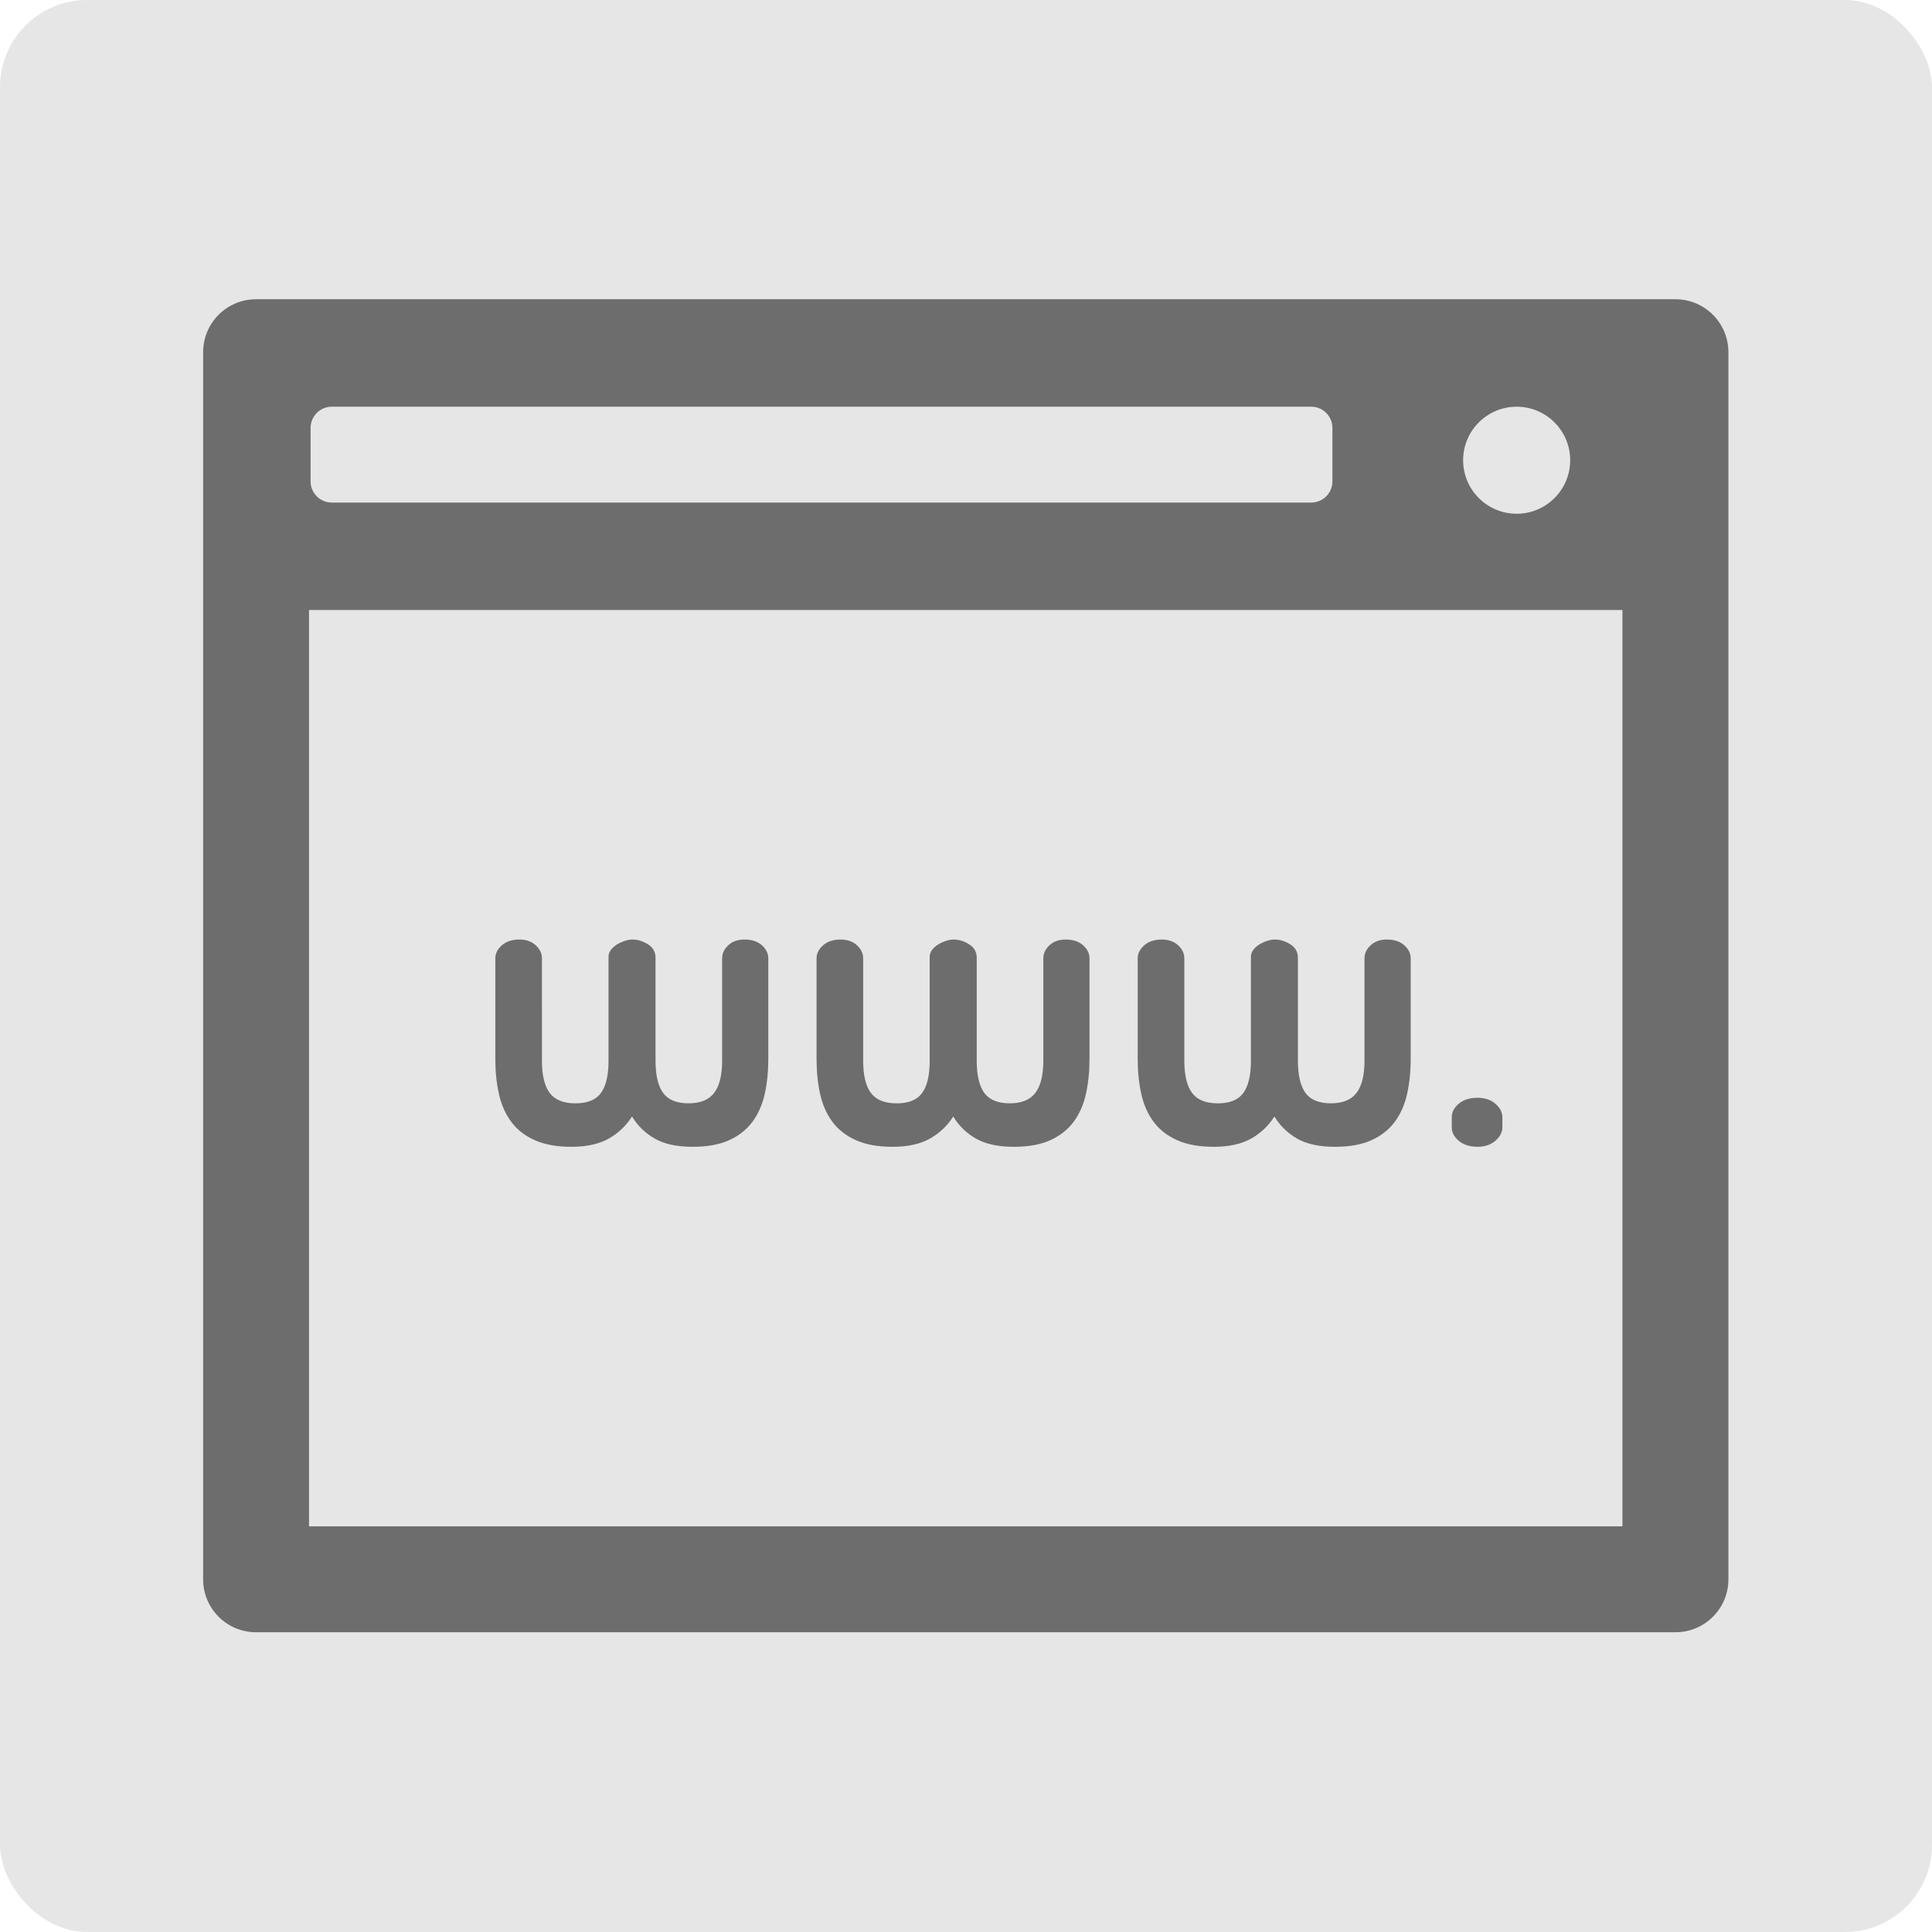 <?xml version="1.0" encoding="UTF-8" standalone="no"?>
<!-- Created with Inkscape (http://www.inkscape.org/) -->

<svg
   xmlns:osb="http://www.openswatchbook.org/uri/2009/osb"
   xmlns:dc="http://purl.org/dc/elements/1.1/"
   xmlns:cc="http://creativecommons.org/ns#"
   xmlns:rdf="http://www.w3.org/1999/02/22-rdf-syntax-ns#"
   xmlns:svg="http://www.w3.org/2000/svg"
   xmlns="http://www.w3.org/2000/svg"
   xmlns:sodipodi="http://sodipodi.sourceforge.net/DTD/sodipodi-0.dtd"
   xmlns:inkscape="http://www.inkscape.org/namespaces/inkscape"
   width="256"
   height="256"
   viewBox="0 0 67.733 67.733"
   version="1.1"
   id="svg8"
   inkscape:version="0.92.1 r15371"
   sodipodi:docname="visual000999.svg"
   inkscape:export-filename="/bluebear/projecten/werkvergunningensysteem.nl.0061/visuals/visual0001d.png"
   inkscape:export-xdpi="96.000008"
   inkscape:export-ydpi="96.000008">
  <defs
     id="defs2">
    <filter
       style="color-interpolation-filters:sRGB;"
       inkscape:label="Drop Shadow"
       id="filter4811"
       x="-0.07"
       width="1.139"
       y="-0.07"
       height="1.139">
      <feFlood
         flood-opacity="0.498"
         flood-color="rgb(0,0,0)"
         result="flood"
         id="feFlood4801" />
      <feComposite
         in="flood"
         in2="SourceGraphic"
         operator="in"
         result="composite1"
         id="feComposite4803" />
      <feGaussianBlur
         in="composite1"
         stdDeviation="0.497"
         result="blur"
         id="feGaussianBlur4805" />
      <feOffset
         dx="0.5"
         dy="0.263"
         result="offset"
         id="feOffset4807" />
      <feComposite
         in="SourceGraphic"
         in2="offset"
         operator="over"
         result="composite2"
         id="feComposite4809" />
    </filter>
    <filter
       style="color-interpolation-filters:sRGB;"
       inkscape:label="Drop Shadow"
       id="filter4823">
      <feFlood
         flood-opacity="0.498"
         flood-color="rgb(0,0,0)"
         result="flood"
         id="feFlood4813" />
      <feComposite
         in="flood"
         in2="SourceGraphic"
         operator="in"
         result="composite1"
         id="feComposite4815" />
      <feGaussianBlur
         in="composite1"
         stdDeviation="0.5"
         result="blur"
         id="feGaussianBlur4817" />
      <feOffset
         dx="0.5"
         dy="0.3"
         result="offset"
         id="feOffset4819" />
      <feComposite
         in="SourceGraphic"
         in2="offset"
         operator="over"
         result="composite2"
         id="feComposite4821" />
    </filter>
    <filter
       style="color-interpolation-filters:sRGB;"
       inkscape:label="Drop Shadow"
       id="filter4835">
      <feFlood
         flood-opacity="0.498"
         flood-color="rgb(0,0,0)"
         result="flood"
         id="feFlood4825" />
      <feComposite
         in="flood"
         in2="SourceGraphic"
         operator="in"
         result="composite1"
         id="feComposite4827" />
      <feGaussianBlur
         in="composite1"
         stdDeviation="0.5"
         result="blur"
         id="feGaussianBlur4829" />
      <feOffset
         dx="0.5"
         dy="0.3"
         result="offset"
         id="feOffset4831" />
      <feComposite
         in="SourceGraphic"
         in2="offset"
         operator="over"
         result="composite2"
         id="feComposite4833" />
    </filter>
    <filter
       style="color-interpolation-filters:sRGB"
       inkscape:label="Drop Shadow"
       id="filter4823-3">
      <feFlood
         flood-opacity="0.498"
         flood-color="rgb(0,0,0)"
         result="flood"
         id="feFlood4813-6" />
      <feComposite
         in="flood"
         in2="SourceGraphic"
         operator="in"
         result="composite1"
         id="feComposite4815-7" />
      <feGaussianBlur
         in="composite1"
         stdDeviation="0.5"
         result="blur"
         id="feGaussianBlur4817-5" />
      <feOffset
         dx="0.5"
         dy="0.3"
         result="offset"
         id="feOffset4819-3" />
      <feComposite
         in="SourceGraphic"
         in2="offset"
         operator="over"
         result="composite2"
         id="feComposite4821-5" />
    </filter>
    <linearGradient
       id="linearGradient5598"
       osb:paint="solid"
       gradientTransform="matrix(0.875,0,0,0.875,160.128,67.749)">
      <stop
         style="stop-color:#6d6d6d;stop-opacity:1;"
         offset="0"
         id="stop5596" />
    </linearGradient>
    <linearGradient
       id="linearGradient5556"
       osb:paint="solid">
      <stop
         style="stop-color:#8d8d8d;stop-opacity:1;"
         offset="0"
         id="stop5554" />
    </linearGradient>
    <linearGradient
       id="linearGradient5586"
       osb:paint="solid">
      <stop
         style="stop-color:#313131;stop-opacity:1;"
         offset="0"
         id="stop5584" />
    </linearGradient>
    <linearGradient
       id="linearGradient5580"
       osb:paint="solid">
      <stop
         style="stop-color:#000000;stop-opacity:1;"
         offset="0"
         id="stop5578" />
    </linearGradient>
    <linearGradient
       id="linearGradient5592"
       osb:paint="solid">
      <stop
         style="stop-color:#4a4a4a;stop-opacity:1;"
         offset="0"
         id="stop5590" />
    </linearGradient>
    <linearGradient
       id="linearGradient5574"
       osb:paint="solid">
      <stop
         style="stop-color:#f2f2f2;stop-opacity:1;"
         offset="0"
         id="stop5572" />
    </linearGradient>
    <linearGradient
       id="linearGradient5568"
       osb:paint="solid">
      <stop
         style="stop-color:#e6e6e6;stop-opacity:1;"
         offset="0"
         id="stop5566" />
    </linearGradient>
    <linearGradient
       id="linearGradient5562"
       osb:paint="solid">
      <stop
         style="stop-color:#c4c4c8;stop-opacity:1;"
         offset="0"
         id="stop5560" />
    </linearGradient>
    <linearGradient
       id="linearGradient5550"
       osb:paint="solid">
      <stop
         style="stop-color:#d3d3d3;stop-opacity:1;"
         offset="0"
         id="stop5548" />
    </linearGradient>
  </defs>
  <sodipodi:namedview
     id="base"
     pagecolor="#ffffff"
     bordercolor="#666666"
     borderopacity="1.0"
     inkscape:pageopacity="0.64705882"
     inkscape:pageshadow="2"
     inkscape:zoom="1"
     inkscape:cx="464.33825"
     inkscape:cy="166.33212"
     inkscape:document-units="mm"
     inkscape:current-layer="layer1"
     showgrid="false"
     inkscape:pagecheckerboard="false"
     units="px"
     width="128px"
     inkscape:window-width="1920"
     inkscape:window-height="1012"
     inkscape:window-x="1920"
     inkscape:window-y="0"
     inkscape:window-maximized="1"
     inkscape:snap-page="true"
     inkscape:snap-global="false" />
  <g
     inkscape:groupmode="layer"
     id="layer2"
     inkscape:label="map"
     sodipodi:insensitive="true">
    <rect
       style="opacity:1;fill:#e6e6e6;fill-opacity:1;fill-rule:nonzero;stroke:none;stroke-width:0.706;stroke-linecap:round;stroke-linejoin:round;stroke-miterlimit:4;stroke-dasharray:none;stroke-dashoffset:0;stroke-opacity:1;paint-order:normal"
       id="rect5111"
       width="67.733"
       height="67.733"
       x="0"
       y="0"
       ry="3.053" />
  </g>
  <g
     inkscape:label="markers"
     inkscape:groupmode="layer"
     id="layer1"
     transform="translate(0,-229.267)"
     style="display:inline">
    <g
       id="Icons new Arranged Names Color"
       transform="matrix(-1.683,0,0,1.683,158.697,201.899)"
       style="fill:url(#linearGradient5598);fill-opacity:1;fill-rule:evenodd;stroke:none;stroke-width:1">
      <g
         id="1 Cloud"
         style="fill:url(#linearGradient5598);fill-opacity:1">
        <path
           id="Rectangle 1 copy 3"
           d="M 0,19 C 0,16.783 1.208,14.842 3.002,13.803 3.107,8.923 7.095,5 12,5 15.233,5 18.069,6.705 19.655,9.265 20.24,9.093 20.859,9 21.5,9 c 2.785,0 5.16,1.751 6.086,4.212 C 30.13,13.907 32,16.235 32,19 c 0,3.307 -2.686,6 -6,6 H 6 C 2.687,25 0,22.314 0,19 Z m 0,0"
           inkscape:connector-curvature="0"
           style="fill:url(#linearGradient5598);fill-opacity:1" />
      </g>
    </g>
    <path
       id="path4642"
       d="m 124.567,349.961 h 35.291 c 1.28,0 2.331,-1.03 2.331,-2.299 v -22.047 c 0,-1.269 -1.04,-2.289 -2.331,-2.289 h -2.247 v -3.215 c 0,-4.318 -1.685,-9.114 -4.432,-12.006 -2.736,-2.892 -6.659,-4.755 -10.956,-4.755 -0.01,0 -0.01,0 -0.01,0 0,0 -0.01,0 -0.01,0 -4.297,0 -8.219,1.862 -10.956,4.744 -2.747,2.892 -4.432,7.689 -4.432,12.006 v 3.225 h -1.977 -0.271 c -1.29,0 -2.331,1.03 -2.331,2.289 v 22.047 c 0,1.269 1.04,2.299 2.331,2.299 z m 7.762,-29.85 c 0,-2.84 1.03,-6.357 2.924,-8.355 v 0 -0.031 c 1.831,-1.935 4.359,-3.069 6.95,-3.069 h 0.01 0.01 c 2.591,0 5.119,1.134 6.95,3.069 v 0.021 l -0.01,0.01 c 1.904,1.998 2.924,5.514 2.924,8.355 v 3.215 h -1.821 -16.127 -1.81 z"
       inkscape:connector-curvature="0"
       style="fill:url(#linearGradient5598);stroke-width:0.104" />
    <g
       id="g4660"
       transform="matrix(1.157,0,0,1.157,103.248,210.108)"
       style="fill:url(#linearGradient5598)">
      <path
         id="path4654"
         d="m 81.766,37.251 c -5.709,-1.094 -12.479,-1.67 -19.597,-1.67 -7.118,0 -13.889,0.578 -19.597,1.67 -0.45,0.59 -1.314,2.617 -1.314,5.258 0,2.656 0.884,4.789 1.335,5.408 5.703,1.09 12.465,1.666 19.575,1.666 7.109,0 13.871,-0.576 19.576,-1.666 0.45,-0.619 1.334,-2.754 1.334,-5.408 10e-4,-2.639 -0.861,-4.668 -1.312,-5.258 z"
         inkscape:connector-curvature="0"
         style="fill:url(#linearGradient5598)" />
      <path
         id="path4656"
         d="m 81.789,64.4 c -5.787,1.066 -12.534,1.642 -19.62,1.642 -7.086,0 -13.834,-0.576 -19.62,-1.642 -0.456,0.625 -1.29,2.623 -1.29,5.22 0,2.656 0.884,4.791 1.334,5.408 5.71,1.092 12.473,1.668 19.576,1.668 7.104,0 13.865,-0.576 19.576,-1.668 0.451,-0.619 1.334,-2.752 1.334,-5.408 0,-2.597 -0.834,-4.595 -1.29,-5.22 z"
         inkscape:connector-curvature="0"
         style="fill:url(#linearGradient5598)" />
      <path
         id="path4658"
         d="m 81.905,50.924 c -5.805,1.079 -12.598,1.659 -19.736,1.659 -7.138,0 -13.931,-0.579 -19.735,-1.659 -0.468,0.771 -1.175,2.649 -1.175,5.042 0,2.656 0.884,4.791 1.334,5.408 5.71,1.092 12.473,1.668 19.576,1.668 7.103,0 13.865,-0.576 19.576,-1.668 0.451,-0.619 1.334,-2.752 1.334,-5.408 0,-2.393 -0.706,-4.27 -1.174,-5.042 z"
         inkscape:connector-curvature="0"
         style="fill:url(#linearGradient5598)" />
    </g>
    <g
       id="g4676"
       transform="matrix(0.76,0,0,0.76,90.875,141.68)"
       style="fill:url(#linearGradient5598)">
      <path
         id="path4674"
         d="m 71.019,23.553 h -6.672 v 6.672 h 6.672 z m -13.538,5.381 h -6.672 v 6.672 h 6.672 z m -2.699,21.319 h 9.564 V 40.689 H 54.782 Z M 33.918,22.784 h -6.093 v 6.093 h 6.093 z M 50,18.729 h -5.243 v 5.243 H 50 Z m -5.42,13.547 h -8.289 v 8.289 h 8.289 z m 19.766,20.302 v 9.564 H 45.218 V 52.578 H 35.654 V 43.014 H 26.09 v 30.912 c 0,4.057 3.289,7.345 7.345,7.345 h 33.13 c 4.057,0 7.345,-3.289 7.345,-7.345 V 52.578 Z"
         inkscape:connector-curvature="0"
         style="fill:url(#linearGradient5598)" />
    </g>
    <g
       id="g4705"
       transform="matrix(-0.797,0,0,0.797,218.732,160.553)"
       style="fill:url(#linearGradient5598)">
      <path
         id="path4697"
         d="m 60.086,23.799 0.966,-3.092 -10.502,3.954 6.386,9.228 1.363,-4.366 c 9.361,2.87 15.782,11.45 15.782,21.384 0,2.882 -0.539,5.687 -1.604,8.336 l 5.566,2.236 C 79.395,58.116 80.08,54.558 80.08,50.907 80.081,38.318 71.948,27.444 60.086,23.799 Z"
         inkscape:connector-curvature="0"
         style="fill:url(#linearGradient5598)" />
      <path
         id="path4699"
         d="m 47.595,28.895 -1.09,-5.9 C 33.064,25.48 23.308,37.22 23.308,50.908 c 0,2.148 0.266,4.261 0.738,6.328 l -4.128,1.339 9.297,6.285 3.838,-10.545 -3.283,1.065 C 29.473,53.916 29.307,52.424 29.307,50.909 29.308,40.111 37,30.854 47.595,28.895 Z"
         inkscape:connector-curvature="0"
         style="fill:url(#linearGradient5598)" />
      <path
         id="path4701"
         d="m 63.355,66.033 2.323,2.33 c -3.938,3.158 -8.84,4.93 -13.984,4.93 -6.652,0 -12.918,-2.932 -17.187,-8.043 l -4.606,3.848 c 5.414,6.48 13.358,10.195 21.793,10.195 6.742,0 13.152,-2.411 18.227,-6.676 l 3.185,3.194 1.388,-11.136 z"
         inkscape:connector-curvature="0"
         style="fill:url(#linearGradient5598)" />
      <path
         id="path4703"
         d="m 61.551,46.579 c -0.606,0 -1.19,0.086 -1.746,0.234 -0.936,-3.78 -4.35,-6.583 -8.42,-6.583 -4.791,0 -8.675,3.884 -8.675,8.675 0,0.022 10e-4,0.044 0.002,0.067 -0.378,-0.088 -0.769,-0.139 -1.174,-0.139 -2.862,0 -5.183,2.32 -5.183,5.183 0,2.863 2.321,5.183 5.183,5.183 2.174,0 17.685,-0.023 20.013,-0.023 3.611,0 6.538,-2.82 6.538,-6.299 0.001,-3.478 -2.926,-6.298 -6.538,-6.298 z"
         inkscape:connector-curvature="0"
         style="fill:url(#linearGradient5598)" />
    </g>
    <g
       id="g4740"
       transform="matrix(1.07,0,0,1.07,2.962,231.18)"
       style="fill:url(#linearGradient5598);fill-opacity:1">
      <path
         id="path4730"
         d="m 13.984,34.97 c 0.191,0.257 0.448,0.457 0.77,0.601 0.322,0.144 0.722,0.216 1.201,0.216 0.496,0 0.903,-0.09 1.221,-0.268 0.317,-0.18 0.572,-0.421 0.764,-0.725 0.183,0.304 0.431,0.545 0.745,0.725 0.313,0.178 0.726,0.268 1.24,0.268 0.479,0 0.877,-0.072 1.195,-0.216 0.316,-0.144 0.572,-0.344 0.764,-0.601 0.19,-0.258 0.326,-0.562 0.404,-0.914 0.078,-0.352 0.117,-0.733 0.117,-1.143 V 29.61 c 0,-0.158 -0.07,-0.299 -0.209,-0.426 -0.139,-0.125 -0.33,-0.188 -0.574,-0.188 -0.218,0 -0.395,0.063 -0.528,0.188 -0.136,0.127 -0.202,0.268 -0.202,0.426 v 3.355 c 0,0.479 -0.088,0.83 -0.262,1.057 -0.174,0.227 -0.453,0.34 -0.836,0.34 -0.392,0 -0.67,-0.113 -0.835,-0.34 -0.166,-0.227 -0.249,-0.578 -0.249,-1.057 v -3.369 c 0,-0.191 -0.082,-0.34 -0.248,-0.443 -0.166,-0.105 -0.335,-0.157 -0.509,-0.157 -0.079,0 -0.164,0.015 -0.255,0.046 -0.091,0.03 -0.176,0.069 -0.254,0.117 -0.078,0.049 -0.144,0.106 -0.196,0.176 -0.052,0.07 -0.078,0.145 -0.078,0.223 v 3.408 c 0,0.479 -0.083,0.83 -0.249,1.057 -0.165,0.227 -0.444,0.34 -0.835,0.34 -0.393,0 -0.673,-0.113 -0.843,-0.34 -0.169,-0.227 -0.255,-0.578 -0.255,-1.057 V 29.61 c 0,-0.158 -0.067,-0.299 -0.202,-0.426 -0.135,-0.125 -0.315,-0.188 -0.542,-0.188 -0.234,0 -0.424,0.063 -0.568,0.188 -0.143,0.127 -0.215,0.268 -0.215,0.426 v 3.303 c 0,0.409 0.039,0.79 0.118,1.143 0.078,0.352 0.213,0.656 0.405,0.914 z"
         inkscape:connector-curvature="0"
         style="fill:url(#linearGradient5598);fill-opacity:1" />
      <path
         id="path4732"
         d="m 24.507,34.97 c 0.191,0.257 0.449,0.457 0.771,0.601 0.322,0.144 0.723,0.216 1.201,0.216 0.497,0 0.903,-0.09 1.221,-0.268 0.317,-0.18 0.573,-0.421 0.765,-0.725 0.182,0.304 0.431,0.545 0.744,0.725 0.312,0.178 0.727,0.268 1.24,0.268 0.479,0 0.877,-0.072 1.194,-0.216 0.318,-0.144 0.572,-0.344 0.765,-0.601 0.19,-0.258 0.326,-0.562 0.404,-0.914 0.078,-0.352 0.117,-0.733 0.117,-1.143 V 29.61 c 0,-0.158 -0.07,-0.299 -0.209,-0.426 -0.139,-0.125 -0.33,-0.188 -0.574,-0.188 -0.218,0 -0.395,0.063 -0.529,0.188 -0.135,0.127 -0.201,0.268 -0.201,0.426 v 3.355 c 0,0.479 -0.088,0.83 -0.262,1.057 -0.174,0.227 -0.453,0.34 -0.836,0.34 -0.392,0 -0.67,-0.113 -0.836,-0.34 -0.165,-0.227 -0.248,-0.578 -0.248,-1.057 v -3.369 c 0,-0.191 -0.082,-0.34 -0.248,-0.443 -0.164,-0.105 -0.335,-0.157 -0.509,-0.157 -0.079,0 -0.163,0.015 -0.255,0.046 -0.091,0.03 -0.176,0.069 -0.254,0.117 -0.078,0.049 -0.145,0.106 -0.196,0.176 -0.053,0.07 -0.079,0.145 -0.079,0.223 v 3.408 c 0,0.479 -0.082,0.83 -0.248,1.057 -0.165,0.227 -0.443,0.34 -0.835,0.34 -0.392,0 -0.673,-0.113 -0.843,-0.34 -0.169,-0.227 -0.254,-0.578 -0.254,-1.057 V 29.61 c 0,-0.158 -0.067,-0.299 -0.203,-0.426 -0.135,-0.125 -0.314,-0.188 -0.541,-0.188 -0.235,0 -0.424,0.063 -0.568,0.188 -0.143,0.127 -0.215,0.268 -0.215,0.426 v 3.303 c 0,0.409 0.039,0.79 0.117,1.143 0.078,0.353 0.212,0.656 0.404,0.914 z"
         inkscape:connector-curvature="0"
         style="fill:url(#linearGradient5598);fill-opacity:1" />
      <path
         id="path4734"
         d="m 35.031,34.97 c 0.191,0.257 0.448,0.457 0.771,0.601 0.323,0.144 0.723,0.216 1.201,0.216 0.496,0 0.902,-0.09 1.221,-0.268 0.316,-0.18 0.572,-0.421 0.764,-0.725 0.183,0.304 0.432,0.545 0.744,0.725 0.313,0.178 0.727,0.268 1.24,0.268 0.479,0 0.877,-0.072 1.195,-0.216 0.317,-0.144 0.572,-0.344 0.764,-0.601 0.191,-0.258 0.326,-0.562 0.404,-0.914 0.078,-0.352 0.118,-0.733 0.118,-1.143 V 29.61 c 0,-0.158 -0.07,-0.299 -0.21,-0.426 -0.139,-0.125 -0.33,-0.188 -0.574,-0.188 -0.217,0 -0.394,0.063 -0.528,0.188 -0.136,0.127 -0.202,0.268 -0.202,0.426 v 3.355 c 0,0.479 -0.088,0.83 -0.262,1.057 -0.174,0.227 -0.453,0.34 -0.836,0.34 -0.391,0 -0.67,-0.113 -0.835,-0.34 -0.165,-0.227 -0.248,-0.578 -0.248,-1.057 v -3.369 c 0,-0.191 -0.083,-0.34 -0.248,-0.443 -0.165,-0.105 -0.336,-0.157 -0.509,-0.157 -0.078,0 -0.164,0.015 -0.256,0.046 -0.091,0.03 -0.176,0.069 -0.254,0.117 -0.078,0.049 -0.144,0.106 -0.195,0.176 -0.053,0.07 -0.078,0.145 -0.078,0.223 v 3.408 c 0,0.479 -0.084,0.83 -0.249,1.057 -0.165,0.227 -0.444,0.34 -0.835,0.34 -0.393,0 -0.673,-0.113 -0.843,-0.34 -0.169,-0.227 -0.255,-0.578 -0.255,-1.057 V 29.61 c 0,-0.158 -0.067,-0.299 -0.202,-0.426 -0.135,-0.125 -0.315,-0.188 -0.542,-0.188 -0.234,0 -0.424,0.063 -0.568,0.188 -0.143,0.127 -0.215,0.268 -0.215,0.426 v 3.303 c 0,0.409 0.039,0.79 0.117,1.143 0.078,0.353 0.213,0.656 0.405,0.914 z"
         inkscape:connector-curvature="0"
         style="fill:url(#linearGradient5598);fill-opacity:1" />
      <path
         id="path4736"
         d="m 45.646,35.786 c 0.235,0 0.43,-0.066 0.582,-0.196 0.151,-0.131 0.229,-0.278 0.229,-0.444 V 34.82 c 0,-0.166 -0.077,-0.313 -0.229,-0.444 -0.152,-0.13 -0.347,-0.195 -0.582,-0.195 -0.261,0 -0.467,0.065 -0.619,0.195 -0.152,0.131 -0.229,0.278 -0.229,0.444 v 0.326 c 0,0.166 0.076,0.313 0.229,0.444 0.152,0.13 0.358,0.196 0.619,0.196 z"
         inkscape:connector-curvature="0"
         style="fill:url(#linearGradient5598);fill-opacity:1" />
      <path
         id="path4738"
         d="M 52.128,8.017 H 5.622 c -0.959,0 -1.735,0.777 -1.735,1.736 v 40.205 c 0,0.959 0.776,1.735 1.735,1.735 h 46.506 c 0.959,0 1.735,-0.776 1.735,-1.735 V 9.753 c 0,-0.959 -0.776,-1.736 -1.735,-1.736 z m -5.203,3.521 c 0.967,0 1.754,0.786 1.754,1.754 0,0.968 -0.787,1.753 -1.754,1.753 -0.968,0 -1.754,-0.785 -1.754,-1.753 0,-0.968 0.786,-1.754 1.754,-1.754 z M 7.408,12.233 c 0,-0.385 0.312,-0.695 0.695,-0.695 h 32.09 c 0.385,0 0.695,0.311 0.695,0.695 v 1.752 c 0,0.384 -0.311,0.694 -0.695,0.694 H 8.103 c -0.383,0 -0.695,-0.311 -0.695,-0.694 z m 42.984,35.99 H 7.357 V 18.199 h 43.034 v 30.024 z"
         inkscape:connector-curvature="0"
         style="fill:url(#linearGradient5598);fill-opacity:1" />
    </g>
    <g
       id="g4759"
       transform="matrix(0.846,0,0,0.846,60.604,232.456)"
       style="fill:url(#linearGradient5598);fill-opacity:1">
      <path
         id="path4755"
         d="m 18.87,44.547 2.724,-2.724 c 1.809,1.375 4.299,1.336 5.842,-0.207 1.498,-1.498 1.588,-3.894 0.335,-5.687 l 7.218,-7.218 c 8.53,-8.53 16.444,-8.948 20.062,-7.812 1.528,0.48 1,2.218 -0.671,2.336 -4.326,0.305 -10.804,6.493 -10.101,10.444 l 1.919,1.92 -0.079,1.995 -0.769,0.769 14.066,14.066 1.925,0.273 14.934,14.934 c 0.904,-0.52 3.871,2.49 3.11,3.251 l -7.499,7.499 c -0.761,0.761 -3.771,-2.205 -3.251,-3.11 L 53.7,60.342 53.457,58.625 39.273,44.44 l -1.48,1.48 c -1.81,-1.389 -4.312,-1.356 -5.86,0.192 -1.621,1.621 -1.581,4.289 0.016,6.111 l -2.7,2.701 -1.996,0.079 -8.462,-8.461 z"
         inkscape:connector-curvature="0"
         style="fill:url(#linearGradient5598);fill-opacity:1" />
      <path
         id="path4757"
         d="m 80.007,27.455 -6.975,6.975 -4.85,-4.85 6.988,-6.987 c -3.864,-2.006 -8.534,-1.585 -11.564,1.445 l -1.78,1.78 c -3.812,3.812 -3.561,10.245 0.561,14.367 0.011,0.011 0.025,0.019 0.037,0.03 -0.033,0.029 -0.05,0.07 -0.086,0.097 -0.306,0.229 -0.663,0.34 -1.018,0.34 -0.517,0 -1.028,-0.234 -1.363,-0.681 -0.592,-0.79 -1.042,-1.631 -1.428,-2.488 L 43.971,52.039 v 0 l -6.15,6.15 c -3.595,-1.344 -7.638,-0.73 -10.356,1.989 l -1.78,1.78 c -3.016,3.015 -3.449,7.656 -1.475,11.51 l 6.975,-6.975 4.85,4.85 -6.987,6.987 c 3.864,2.006 8.534,1.585 11.564,-1.445 l 1.78,-1.78 c 3.813,-3.812 3.562,-10.245 -0.56,-14.367 -0.012,-0.012 -0.026,-0.019 -0.037,-0.031 0.033,-0.029 0.05,-0.07 0.087,-0.097 0.753,-0.561 1.818,-0.412 2.381,0.34 0.59,0.787 1.037,1.634 1.418,2.499 L 66.397,42.734 c 3.595,1.344 7.638,0.73 10.356,-1.989 l 1.78,-1.78 c 3.014,-3.015 3.447,-7.656 1.474,-11.51 z"
         inkscape:connector-curvature="0"
         style="fill:url(#linearGradient5598);fill-opacity:1" />
    </g>
    <path
       id="path4866"
       d="m 87.637,183.695 h -1.841 c -1.502,0 -2.762,-1.296 -2.762,-2.834 0,-0.775 0.327,-1.478 0.908,-1.998 l 1.187,-1.163 c 1.175,-1.163 1.175,-3.064 0,-4.227 l -2.701,-2.677 c -0.533,-0.533 -1.32,-0.848 -2.12,-0.848 -0.799,0 -1.575,0.315 -2.12,0.848 l -1.139,1.139 c -0.545,0.606 -1.272,0.933 -2.059,0.933 -1.55,0 -2.846,-1.26 -2.846,-2.749 v -1.853 c 0,-1.635 -1.32,-3.04 -2.967,-3.04 h -3.682 c -1.647,0 -2.955,1.393 -2.955,3.04 v 1.841 c 0,1.49 -1.296,2.749 -2.846,2.749 -0.775,0 -1.49,-0.327 -2.011,-0.896 l -1.175,-1.163 c -0.533,-0.545 -1.32,-0.848 -2.12,-0.848 -0.799,0 -1.575,0.315 -2.12,0.848 l -2.725,2.665 c -1.163,1.163 -1.163,3.064 0,4.215 l 1.139,1.139 c 0.606,0.545 0.945,1.272 0.945,2.047 0,1.55 -1.26,2.834 -2.762,2.834 h -1.841 c -1.659,0 -3.052,1.296 -3.052,2.943 v 1.841 1.841 c 0,1.635 1.393,2.943 3.052,2.943 h 1.841 c 1.502,0 2.762,1.296 2.762,2.834 0,0.775 -0.339,1.502 -0.945,2.047 l -1.139,1.126 c -1.163,1.163 -1.163,3.064 0,4.215 l 2.701,2.689 c 0.533,0.545 1.32,0.848 2.12,0.848 0.799,0 1.575,-0.315 2.12,-0.848 l 1.175,-1.163 c 0.509,-0.569 1.235,-0.896 2.011,-0.896 1.55,0 2.846,1.26 2.846,2.749 v 1.841 c 0,1.635 1.308,3.04 2.967,3.04 h 3.682 c 1.647,0 2.955,-1.393 2.955,-3.04 v -1.841 c 0,-1.49 1.296,-2.749 2.846,-2.749 0.775,0 1.502,0.339 2.059,0.933 l 1.139,1.139 c 0.545,0.533 1.32,0.848 2.12,0.848 0.799,0 1.575,-0.315 2.12,-0.848 l 2.701,-2.689 c 1.163,-1.163 1.163,-3.064 0,-4.227 l -1.187,-1.163 c -0.581,-0.521 -0.908,-1.235 -0.908,-1.998 0,-1.55 1.26,-2.834 2.762,-2.834 h 1.841 c 1.647,0 2.822,-1.296 2.822,-2.943 v -1.853 -1.841 c 0.024,-1.647 -1.151,-2.943 -2.798,-2.943 z m -10.622,4.784 v 0 c 0,5.341 -4.324,9.69 -9.69,9.69 -5.366,0 -9.69,-4.348 -9.69,-9.69 v 0 0 c 0,-5.341 4.324,-9.69 9.69,-9.69 5.366,0 9.69,4.348 9.69,9.69 z"
       inkscape:connector-curvature="0"
       style="fill:url(#linearGradient5598);stroke-width:0.121" />
  </g>
</svg>
